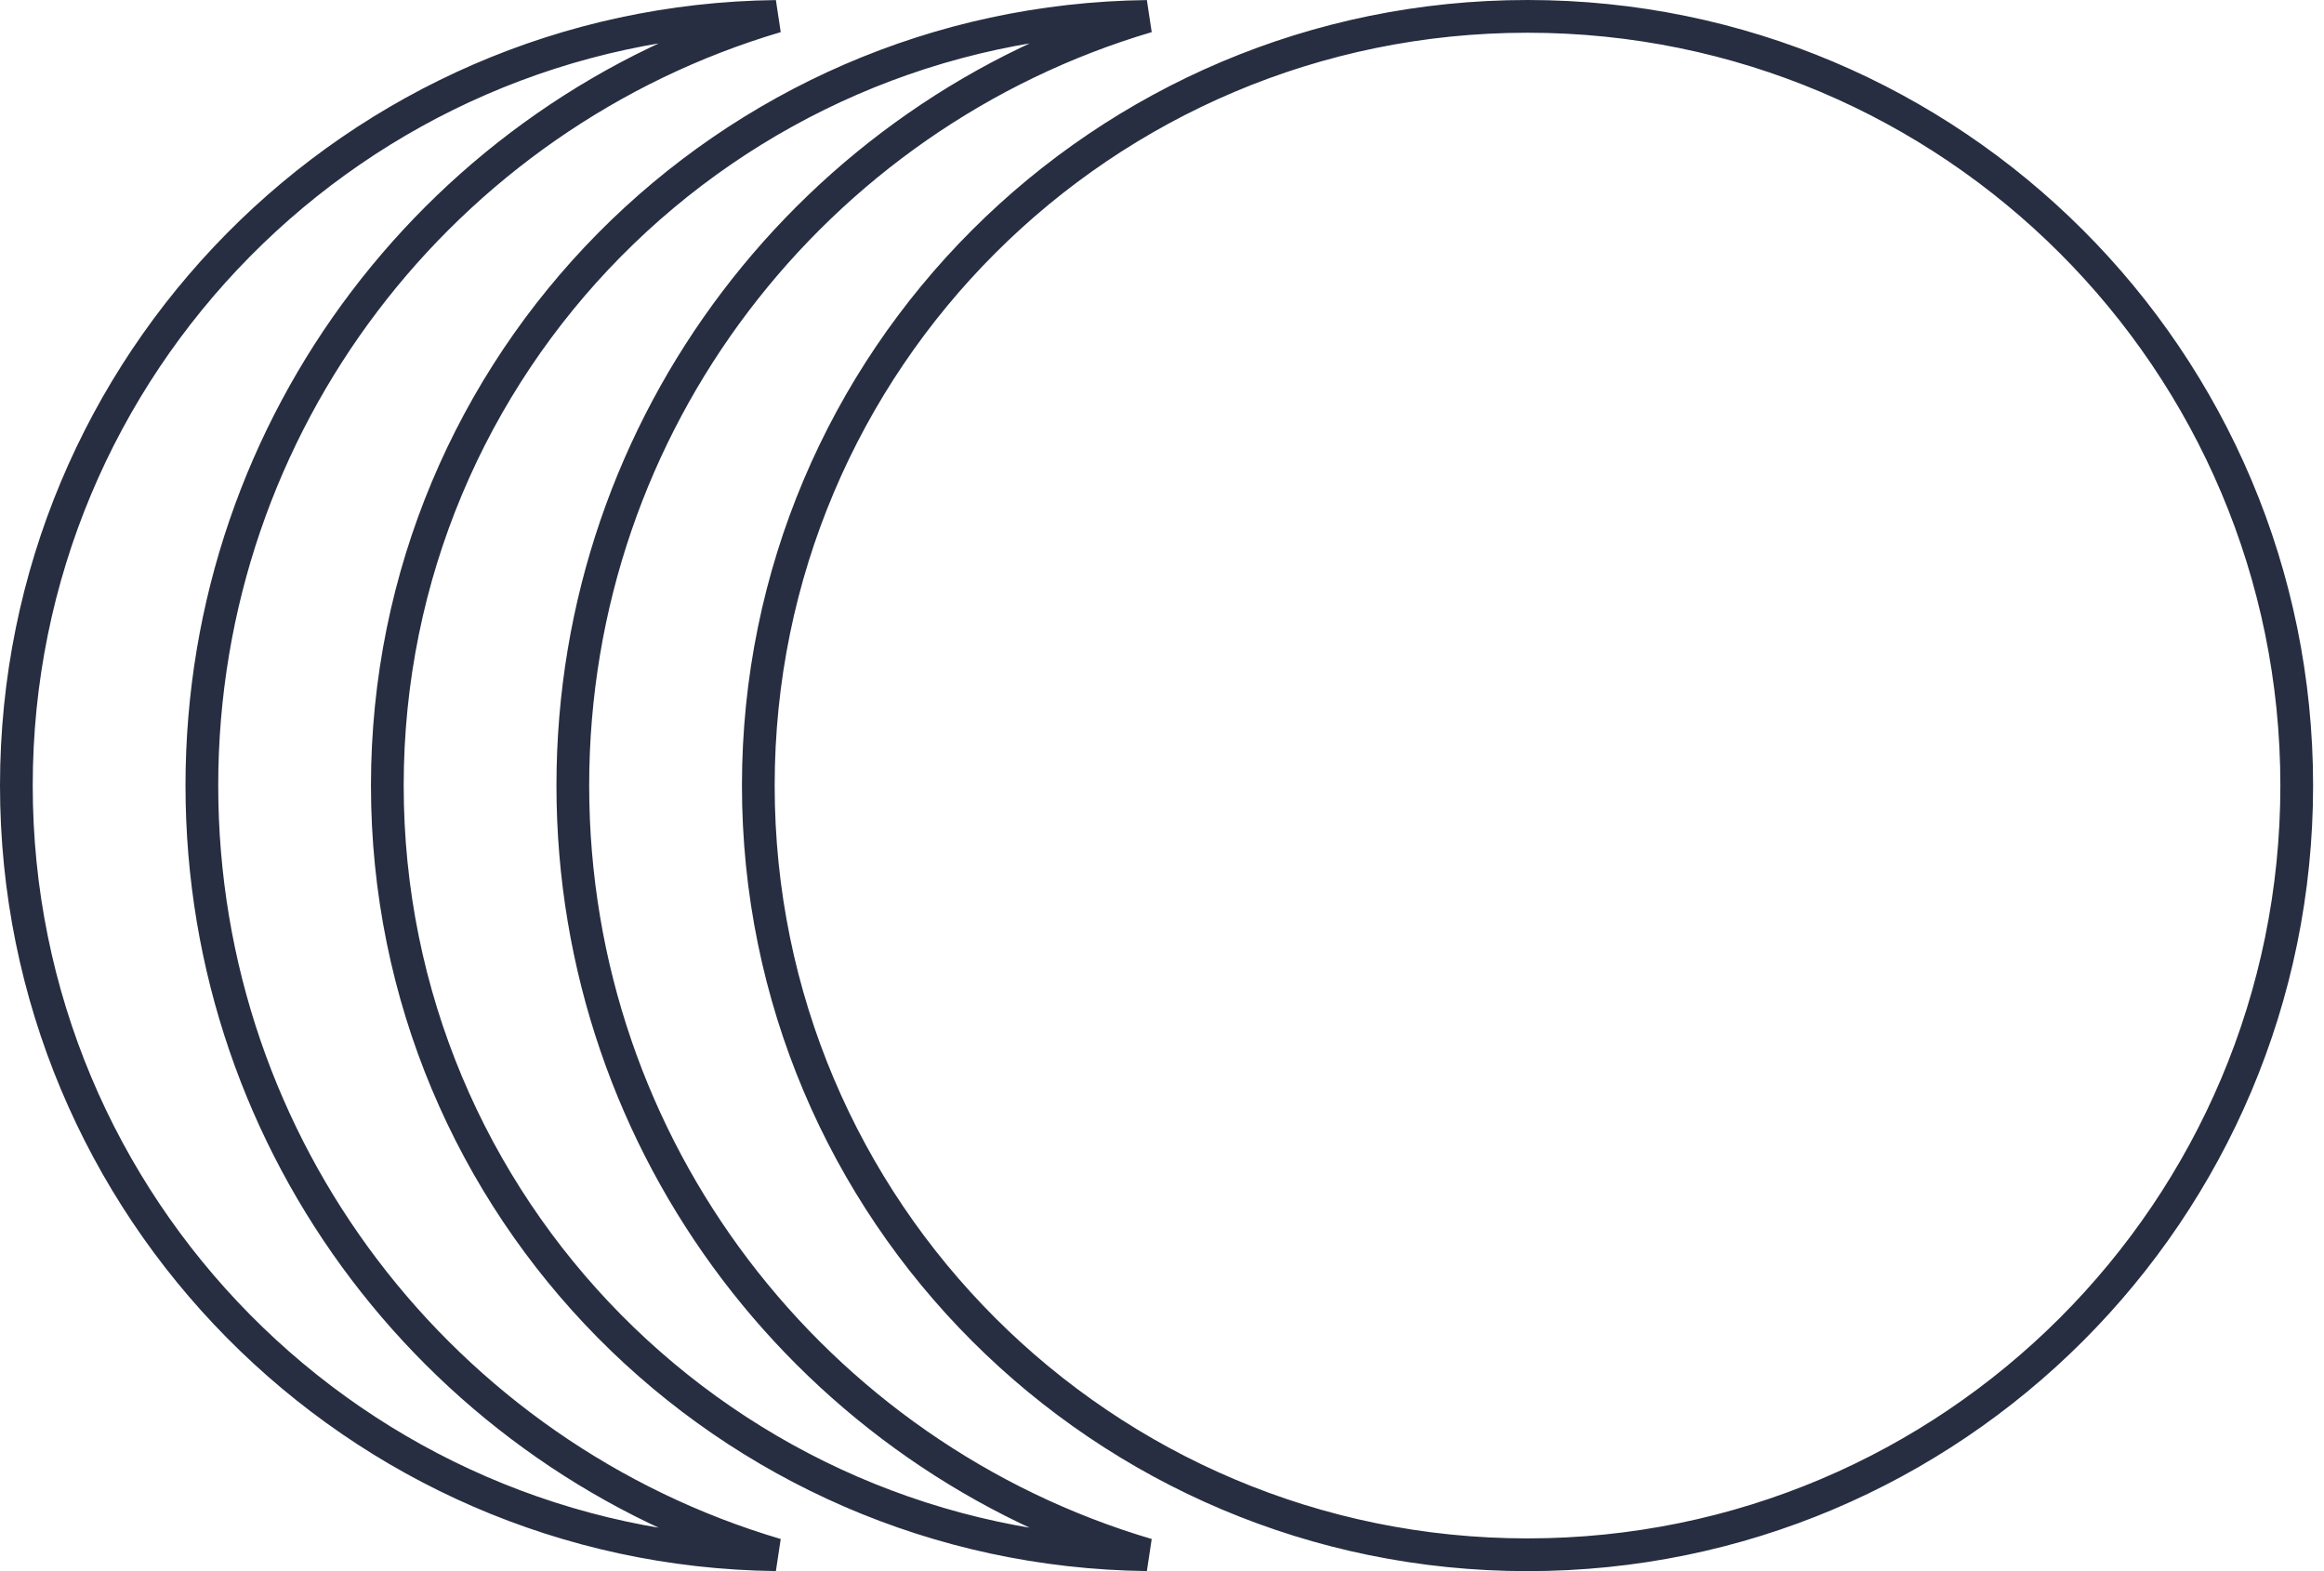 <svg width="71" height="48" viewBox="0 0 71 48" fill="none" xmlns="http://www.w3.org/2000/svg">
<path d="M70.167 24C70.167 36.979 59.645 47.5 46.667 47.5C33.688 47.5 23.167 36.979 23.167 24C23.167 11.021 33.688 0.5 46.667 0.5C59.645 0.5 70.167 11.021 70.167 24ZM35.044 0.502C24.901 3.5 17.5 12.885 17.5 24C17.5 35.115 24.901 44.5 35.044 47.498C22.198 47.343 11.833 36.882 11.833 24C11.833 11.118 22.198 0.657 35.044 0.502ZM0.5 24C0.5 11.118 10.865 0.657 23.71 0.502C13.568 3.5 6.167 12.885 6.167 24C6.167 35.115 13.568 44.5 23.71 47.498C10.865 47.343 0.5 36.882 0.5 24Z" stroke="#272E41"/>
</svg>
